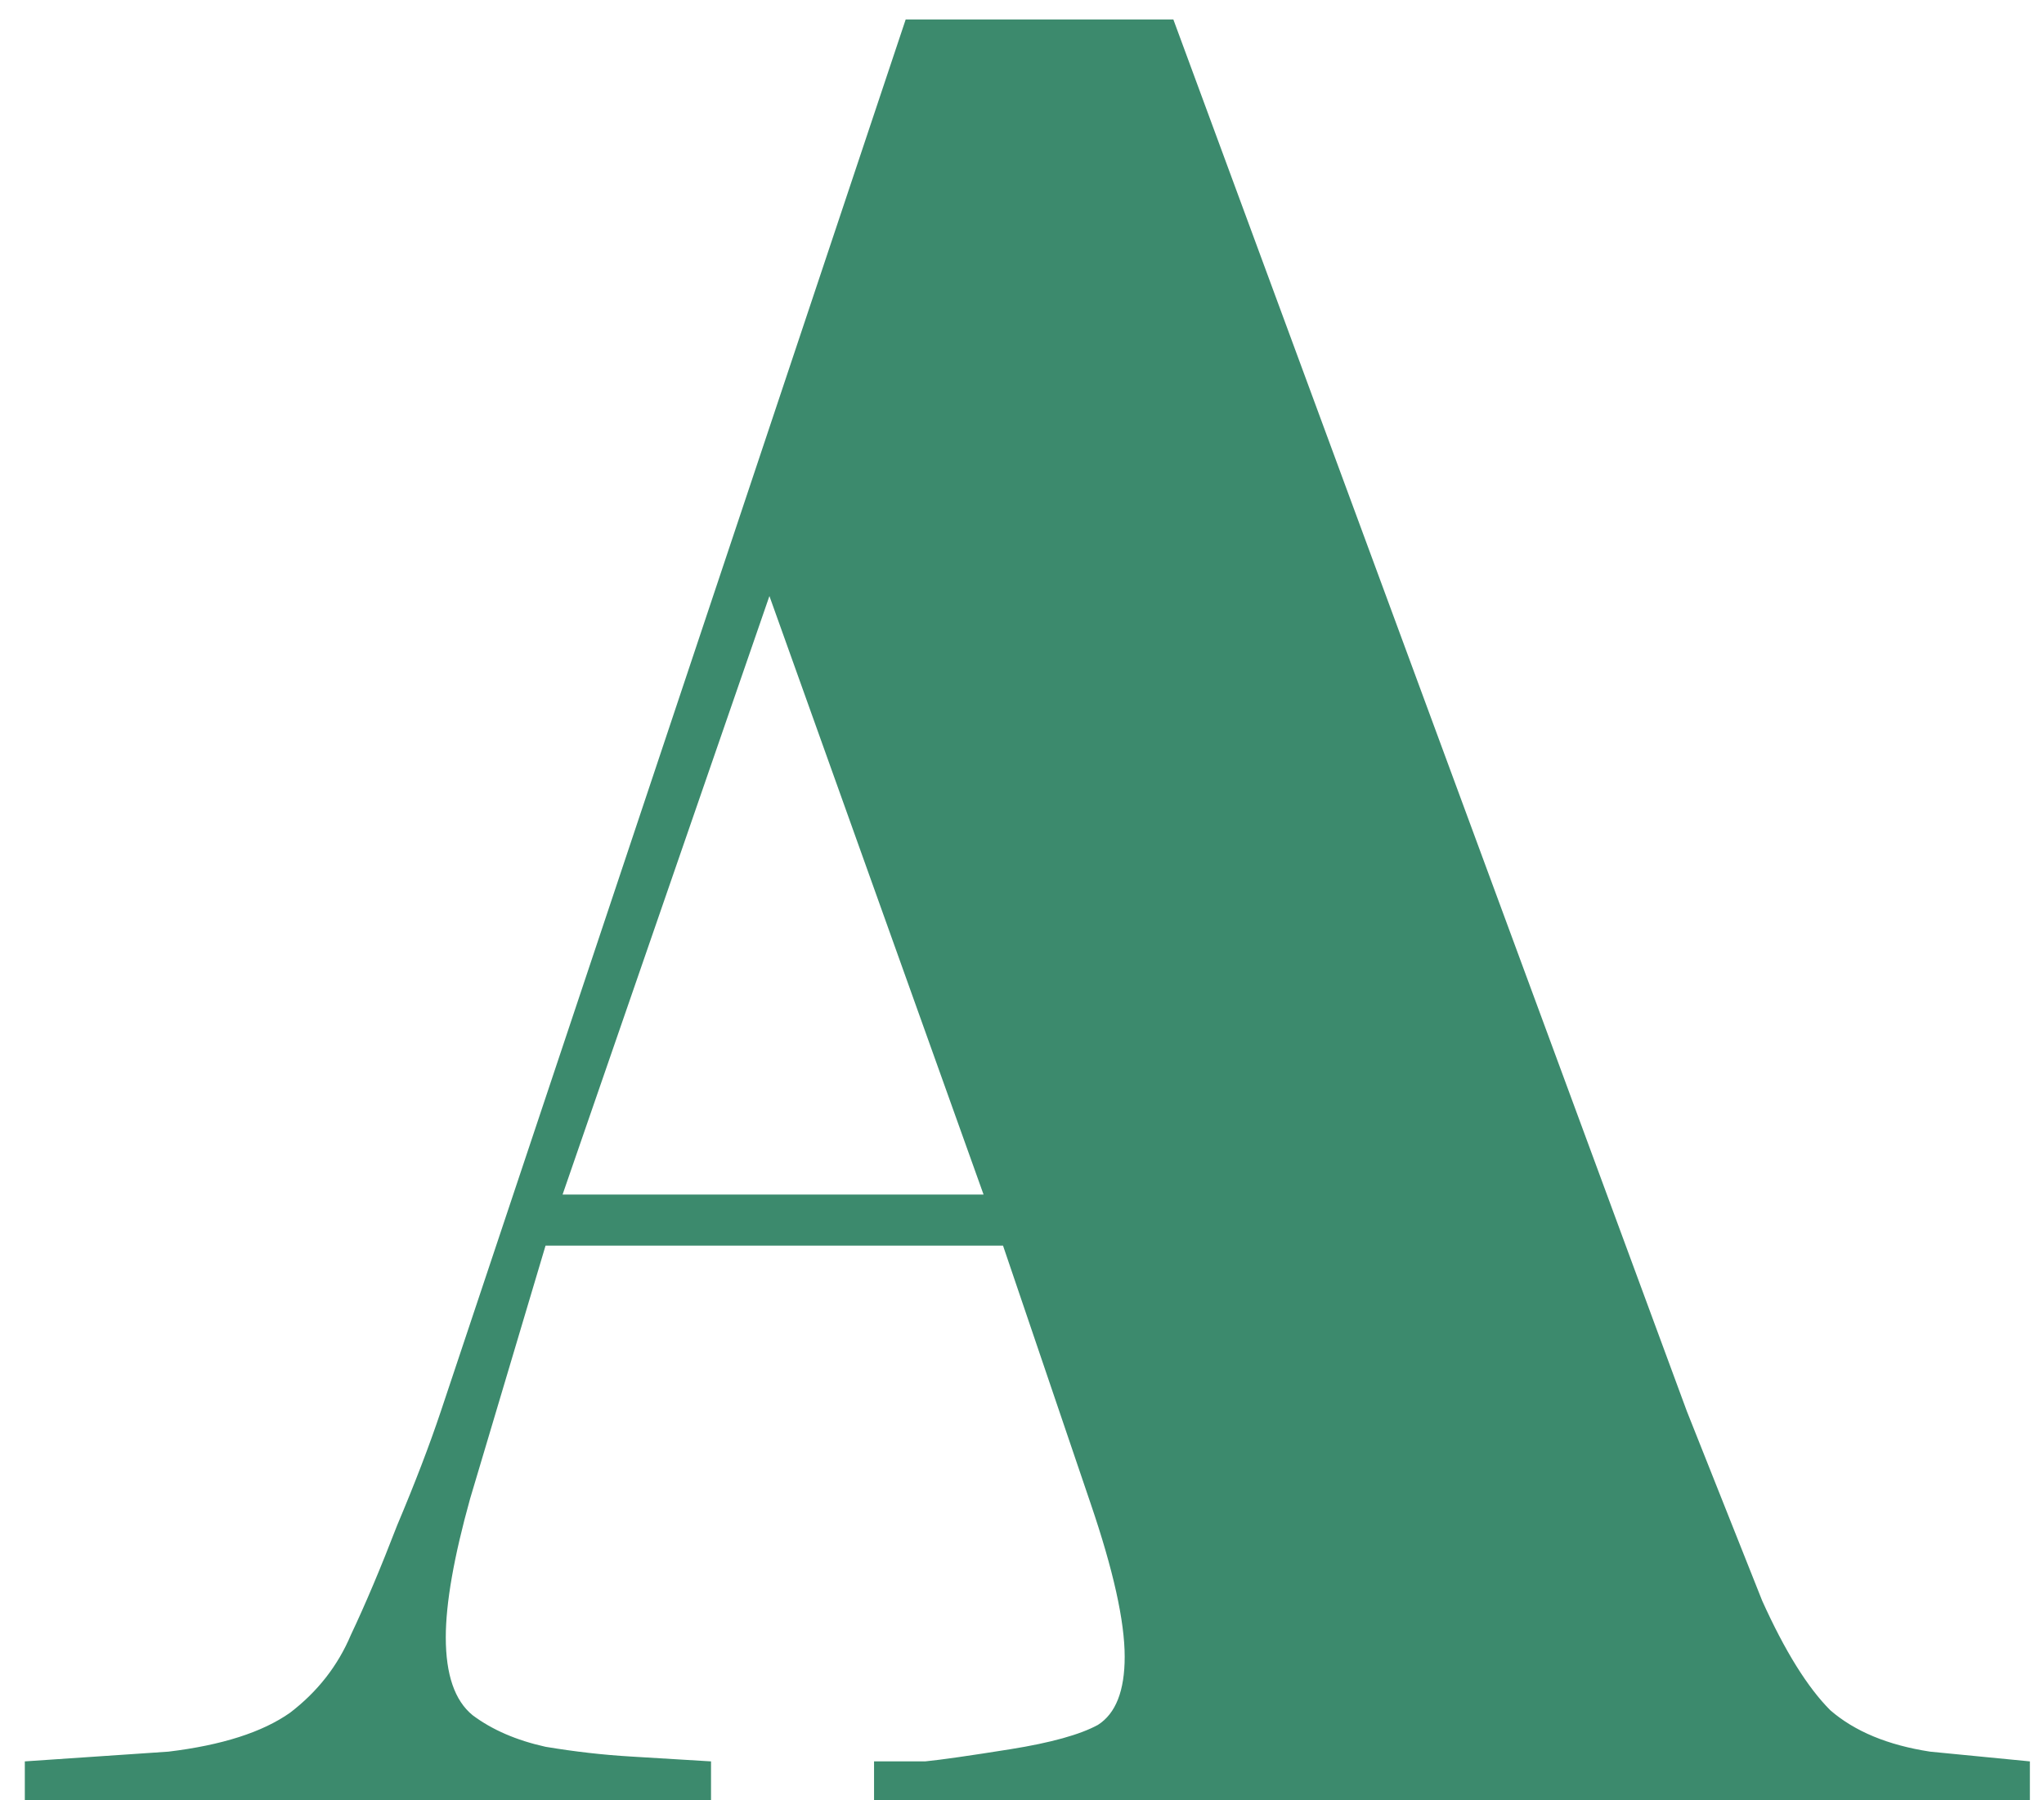 <svg width="42" height="37" viewBox="0 0 42 37" fill="none" xmlns="http://www.w3.org/2000/svg">
<path d="M20.21 24.55L15.81 12.25L11.56 24.55H20.21ZM11.21 25.6L9.66 30.8C9.326 32 9.16 32.95 9.16 33.65C9.16 34.417 9.343 34.95 9.71 35.25C10.11 35.55 10.61 35.767 11.21 35.9C11.81 36 12.393 36.067 12.96 36.1C13.526 36.133 14.076 36.167 14.61 36.2V37H0.51V36.2L3.46 36C4.56 35.867 5.393 35.6 5.96 35.2C6.526 34.767 6.943 34.233 7.21 33.6C7.51 32.967 7.826 32.217 8.16 31.35C8.526 30.483 8.826 29.7 9.06 29L18.61 0.4H24.11L34.66 29L36.21 32.9C36.676 33.933 37.143 34.683 37.61 35.15C38.11 35.583 38.793 35.867 39.66 36L41.71 36.2V37H17.96V36.2C18.36 36.2 18.71 36.2 19.01 36.2C19.343 36.167 19.926 36.083 20.76 35.95C21.593 35.817 22.193 35.65 22.56 35.45C22.926 35.217 23.11 34.75 23.11 34.05C23.11 33.317 22.876 32.267 22.41 30.9L20.61 25.6H11.21Z" fill="#3C8A6D"/>
</svg>
